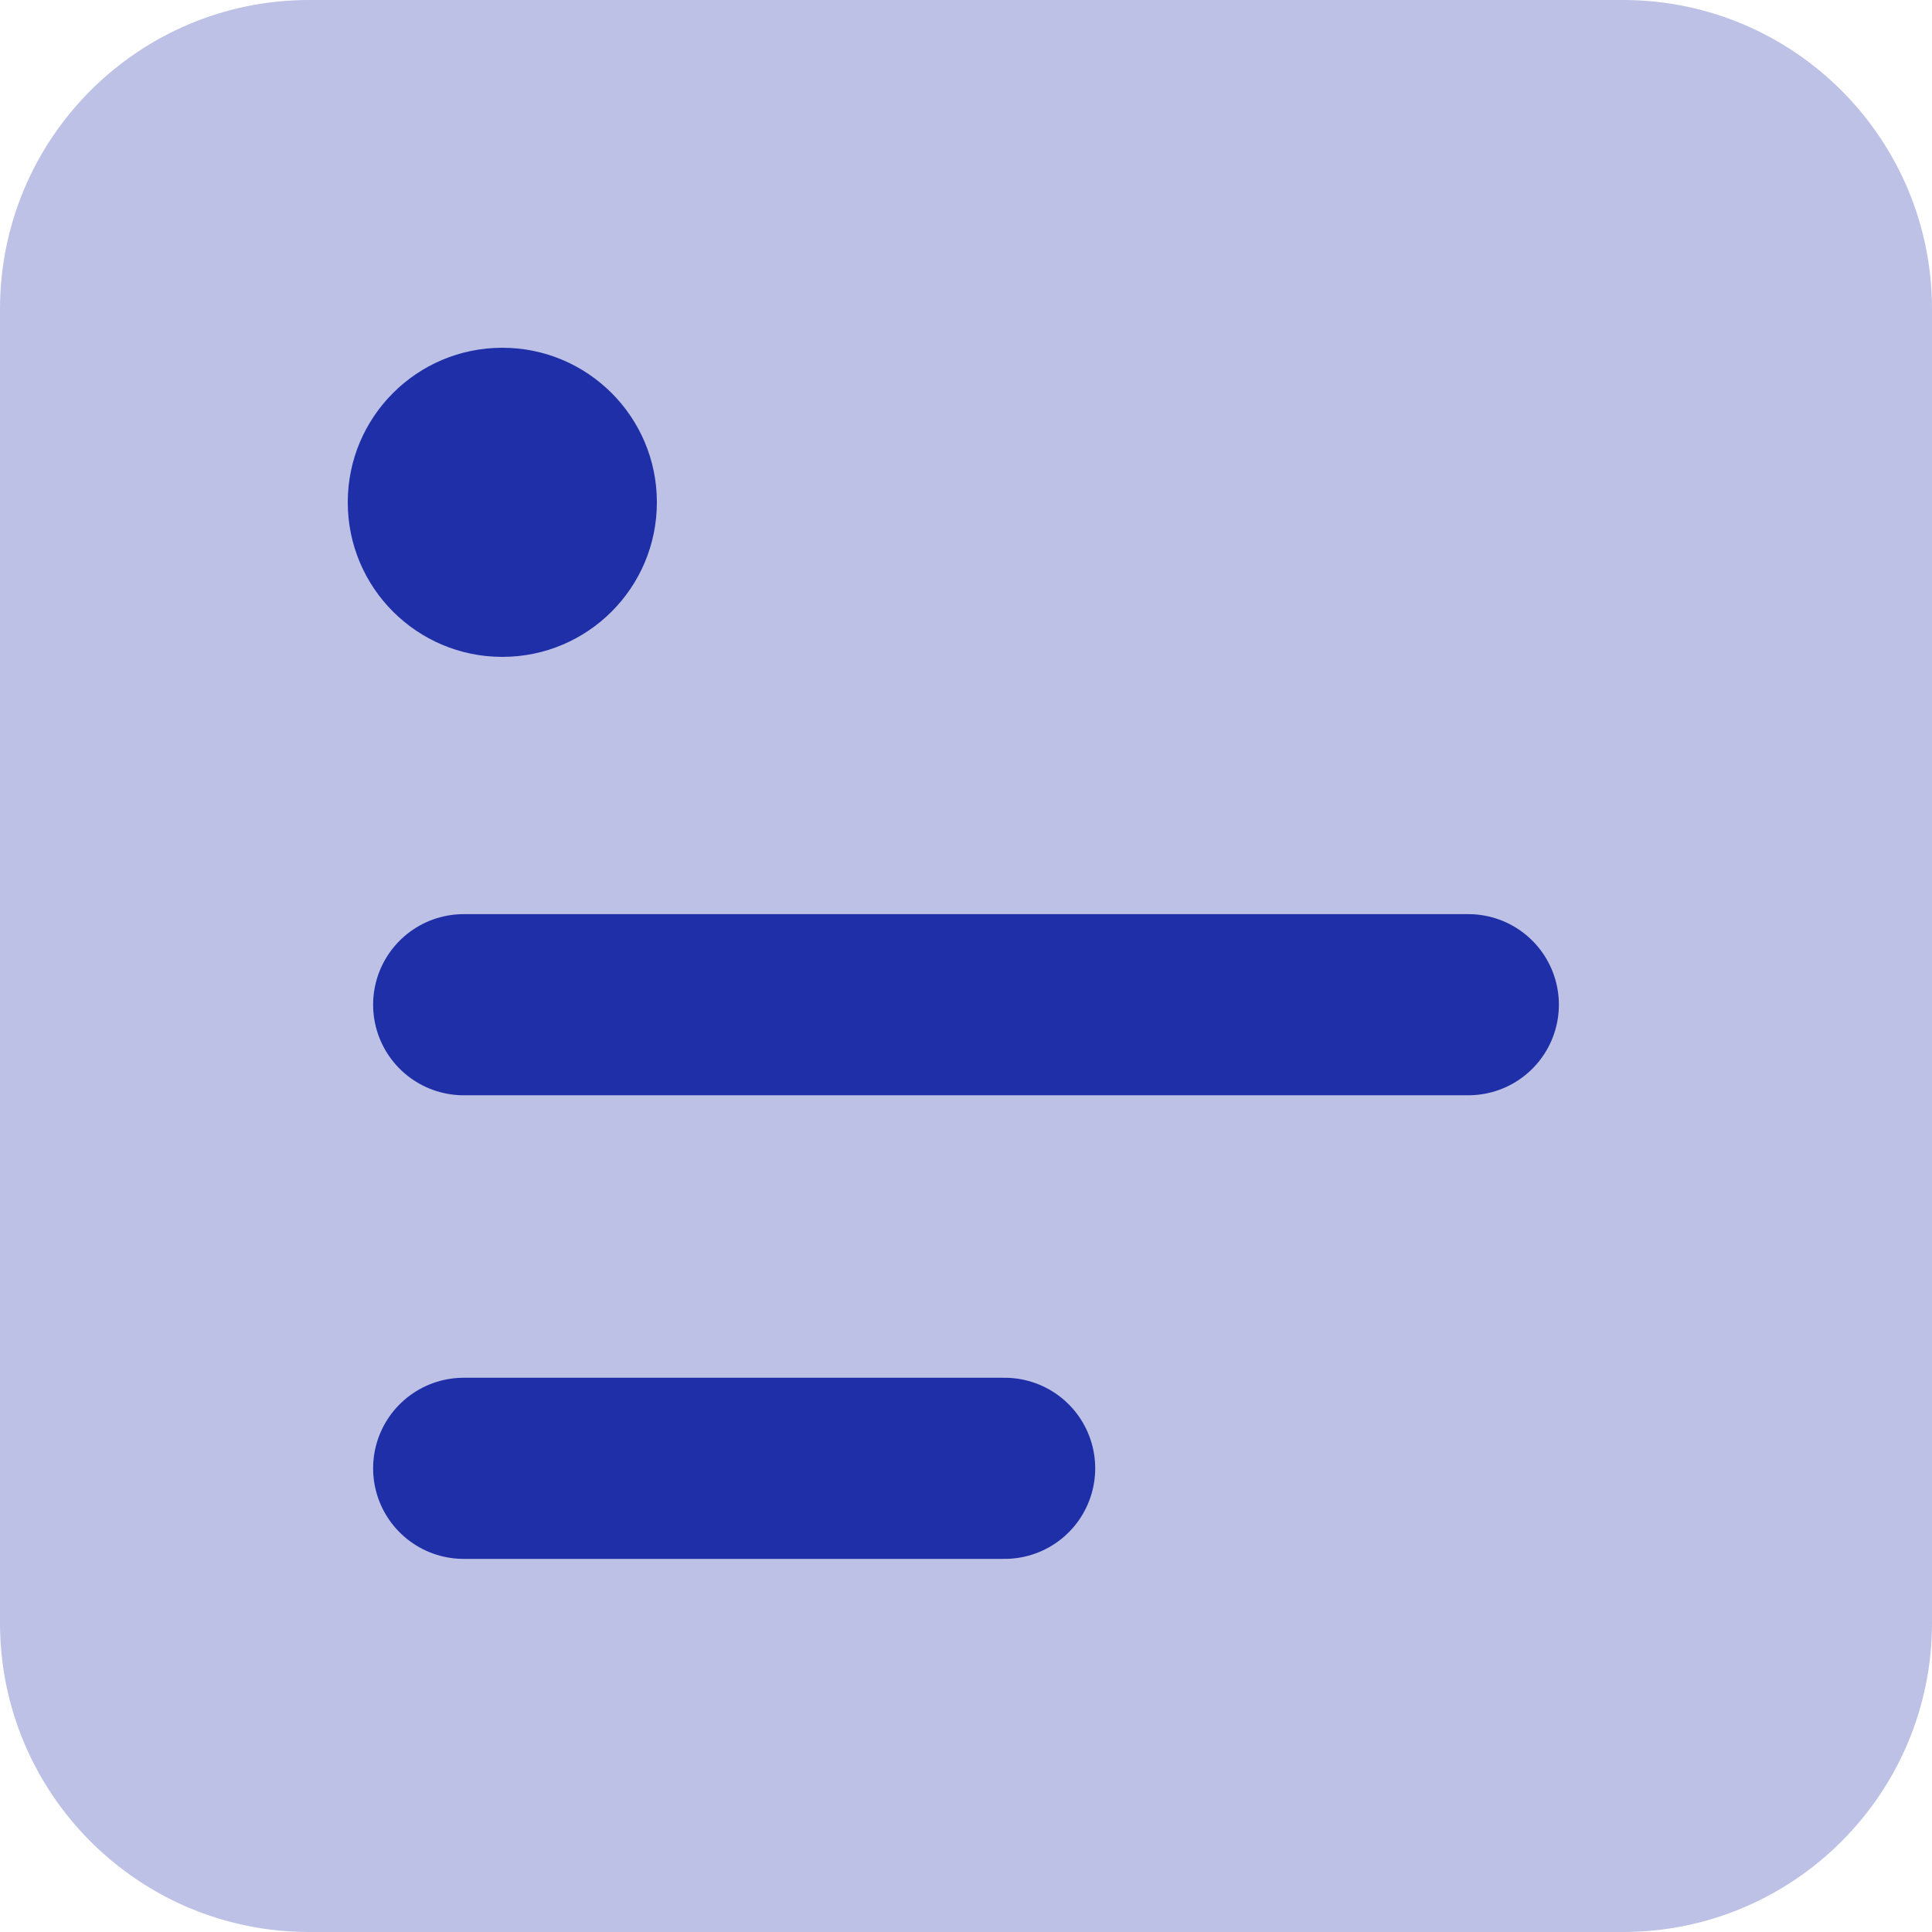 <svg width="32" height="32" viewBox="0 0 32 32" fill="none" xmlns="http://www.w3.org/2000/svg">
<path opacity="0.3" d="M26.88 0H5.12C2.292 0 0 2.292 0 5.12V26.88C0 29.708 2.292 32 5.12 32H26.88C29.708 32 32 29.708 32 26.88V5.12C32 2.292 29.708 0 26.88 0Z" fill="#1F2FA8"/>
<path d="M7.68 24.32H16.64" stroke="#1F2FA8" stroke-width="3" stroke-linecap="round" stroke-linejoin="round"/>
<path d="M7.68 16.641H24.32" stroke="#1F2FA8" stroke-width="3" stroke-linecap="round" stroke-linejoin="round"/>
<path d="M8.32 10.88C9.734 10.88 10.88 9.734 10.88 8.32C10.88 6.906 9.734 5.76 8.32 5.76C6.906 5.76 5.76 6.906 5.76 8.32C5.76 9.734 6.906 10.88 8.32 10.88Z" fill="#1F2FA8"/>
</svg>
